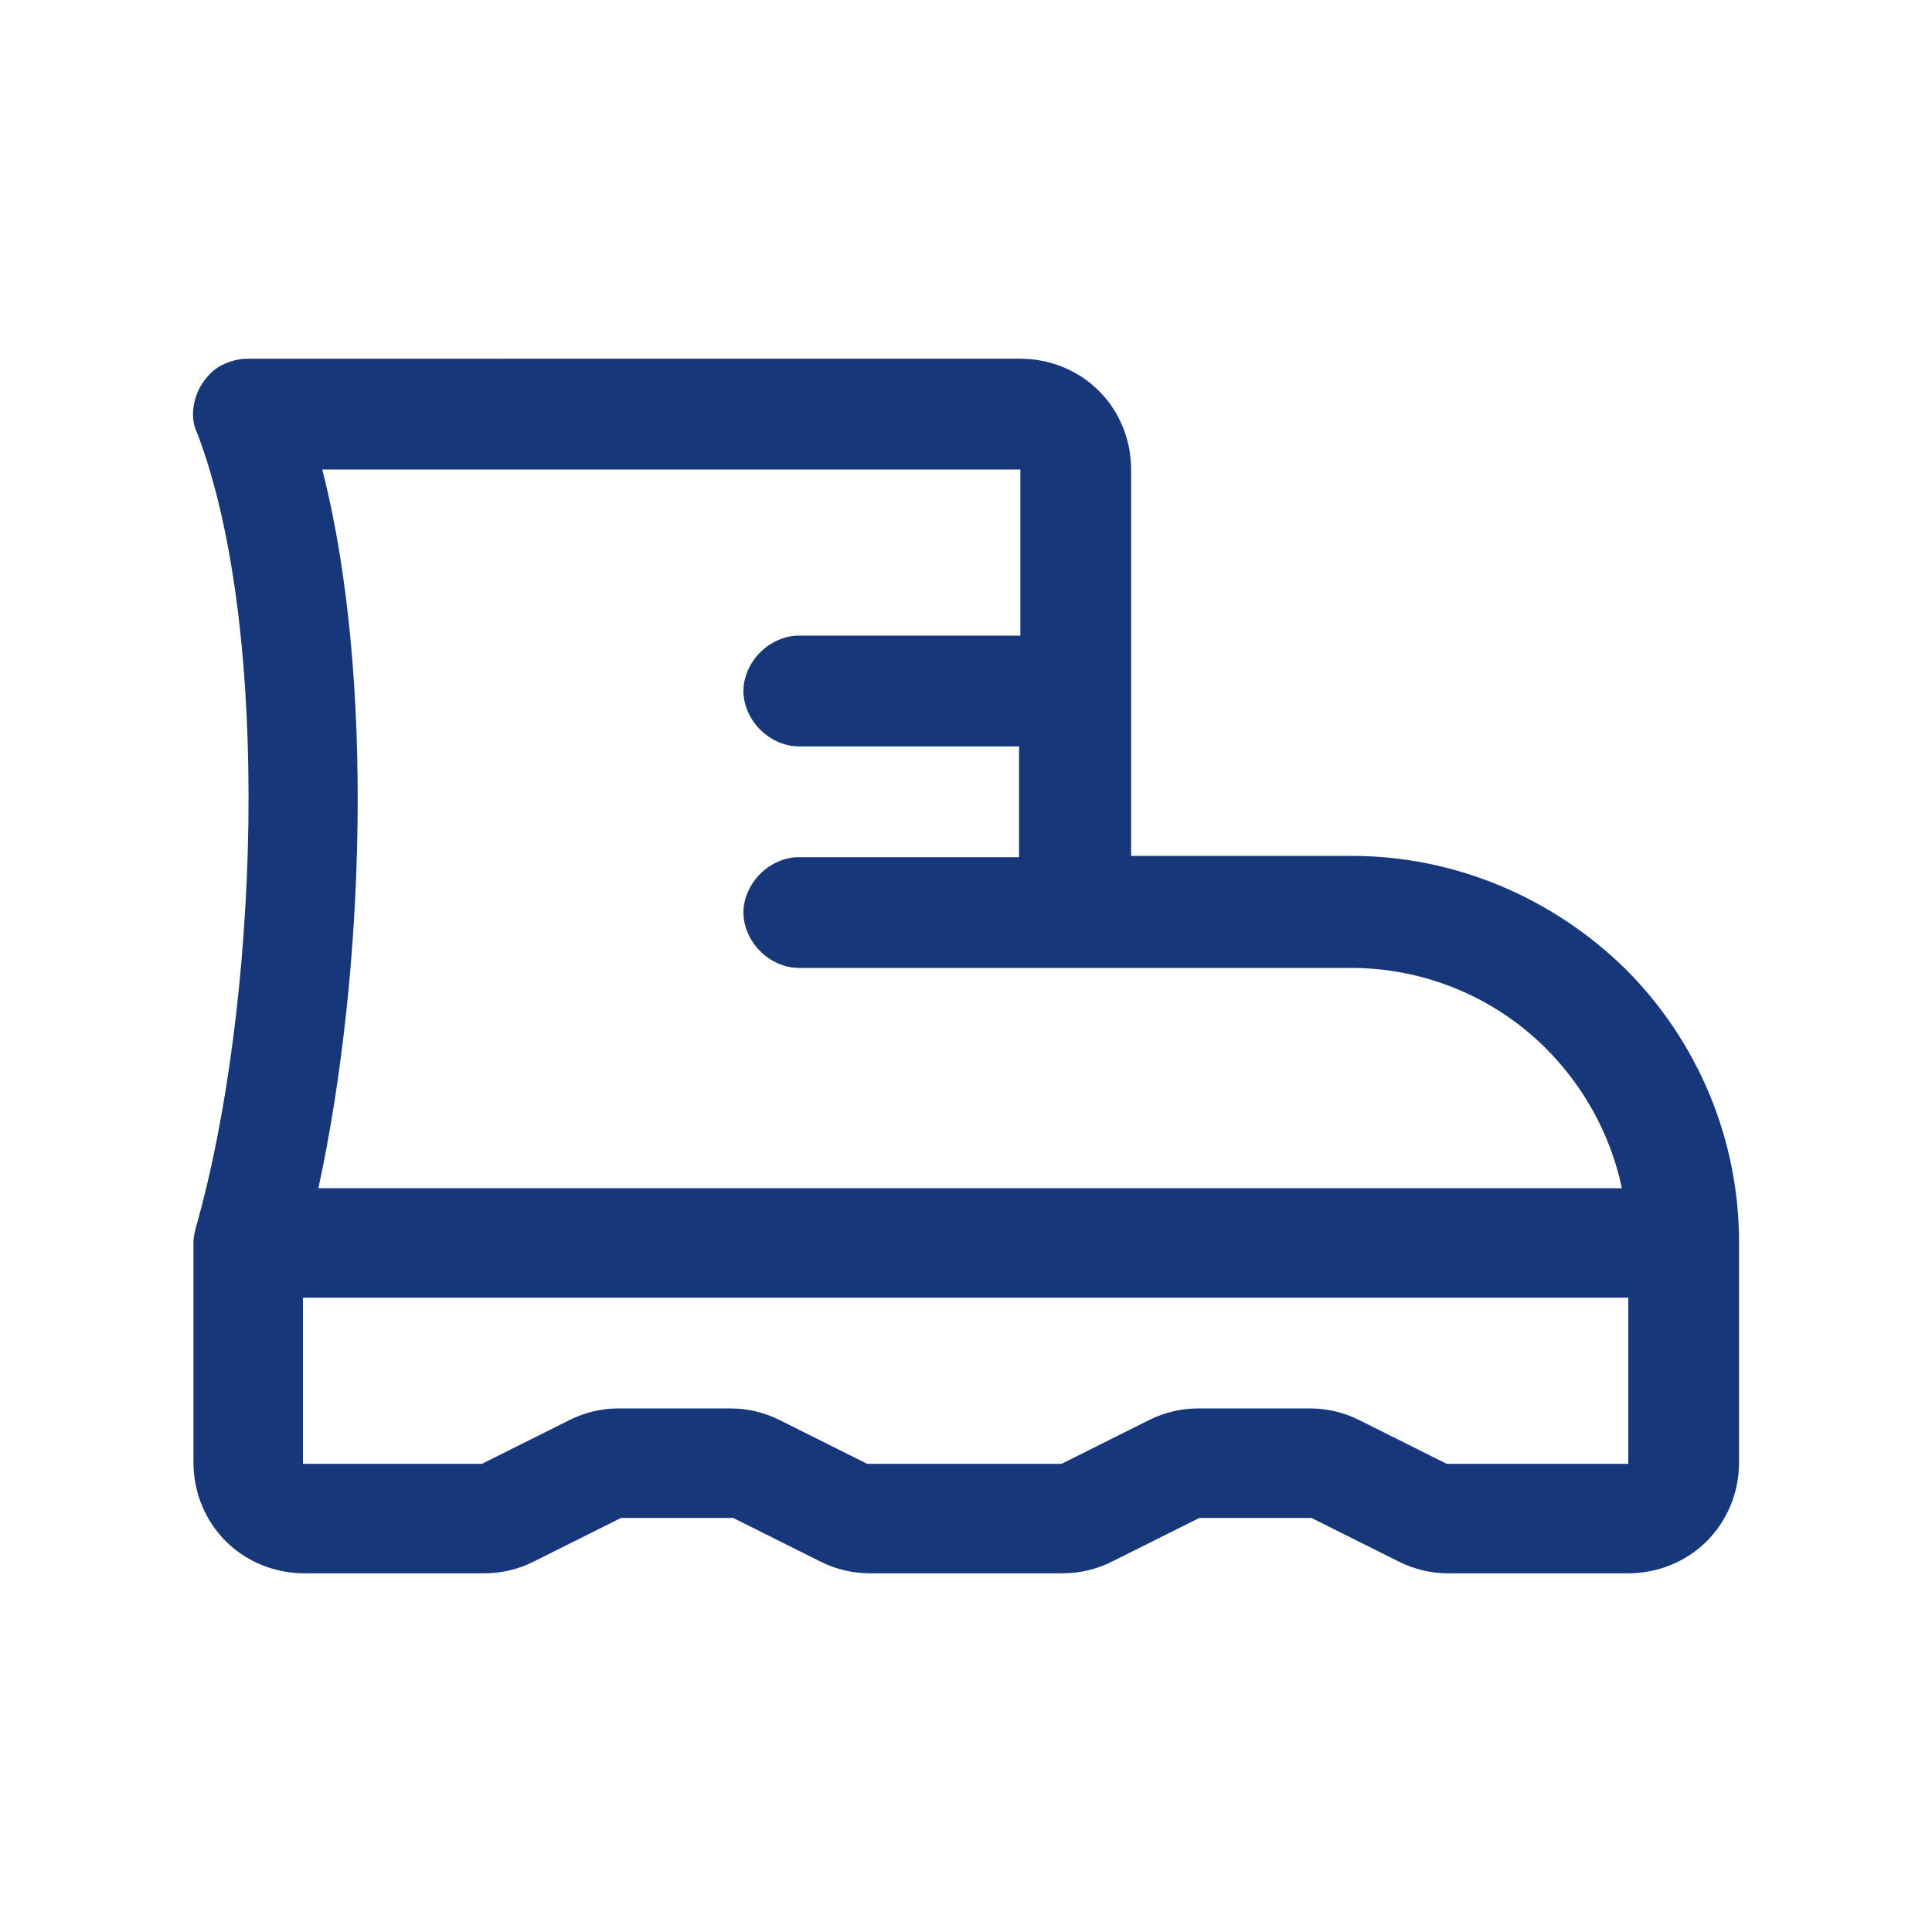 <?xml version="1.0" encoding="UTF-8"?>
<svg xmlns="http://www.w3.org/2000/svg" id="Layer_1" data-name="Layer 1" viewBox="0 0 150 150">
  <defs>
    <style>
      .cls-1 {
        fill: #16387a;
        stroke-width: 0px;
      }
    </style>
  </defs>
  <path class="cls-1" d="m104.92,66.45h-17.1v-30c0-2.3-.9-4.5-2.5-6.1s-3.8-2.5-6.1-2.5H19.22c-.7,0-1.4.2-2,.5s-1.1.8-1.5,1.4c-.4.6-.6,1.2-.7,1.9-.1.7,0,1.4.3,2,5.9,15.5,4.7,44.8-.1,61.6-.1.4-.2.8-.2,1.2v17.1c0,2.3.9,4.5,2.5,6.1s3.8,2.5,6.1,2.5h14c1.3,0,2.6-.3,3.8-.9l6.8-3.4h8.7l6.8,3.4c1.2.6,2.5.9,3.8.9h15c1.3,0,2.6-.3,3.8-.9l6.8-3.4h8.7l6.8,3.4c1.2.6,2.5.9,3.8.9h14c2.3,0,4.5-.9,6.1-2.5s2.5-3.8,2.5-6.1v-17.1c0-8-3.2-15.6-8.8-21.2-5.7-5.6-13.3-8.8-21.3-8.8ZM25.02,36.45h54.2v12.9h-17.2c-1.1,0-2.2.5-3,1.3s-1.3,1.9-1.3,3,.5,2.2,1.3,3,1.9,1.3,3,1.3h17.1v8.6h-17.1c-1.1,0-2.2.5-3,1.3s-1.3,1.9-1.3,3,.5,2.2,1.3,3,1.9,1.3,3,1.3h42.9c4.9,0,9.7,1.7,13.5,4.8,3.8,3.1,6.5,7.5,7.5,12.3H24.72c3.6-16.6,4.4-39.8.3-55.8Zm101.3,77.2h-14l-6.8-3.4c-1.2-.6-2.5-.9-3.8-.9h-8.7c-1.3,0-2.6.3-3.8.9l-6.8,3.4h-15.1l-6.8-3.4c-1.2-.6-2.5-.9-3.8-.9h-8.7c-1.3,0-2.6.3-3.8.9l-6.8,3.4h-13.9v-12.9h102.9v12.9h-.1Z"></path>
</svg>
